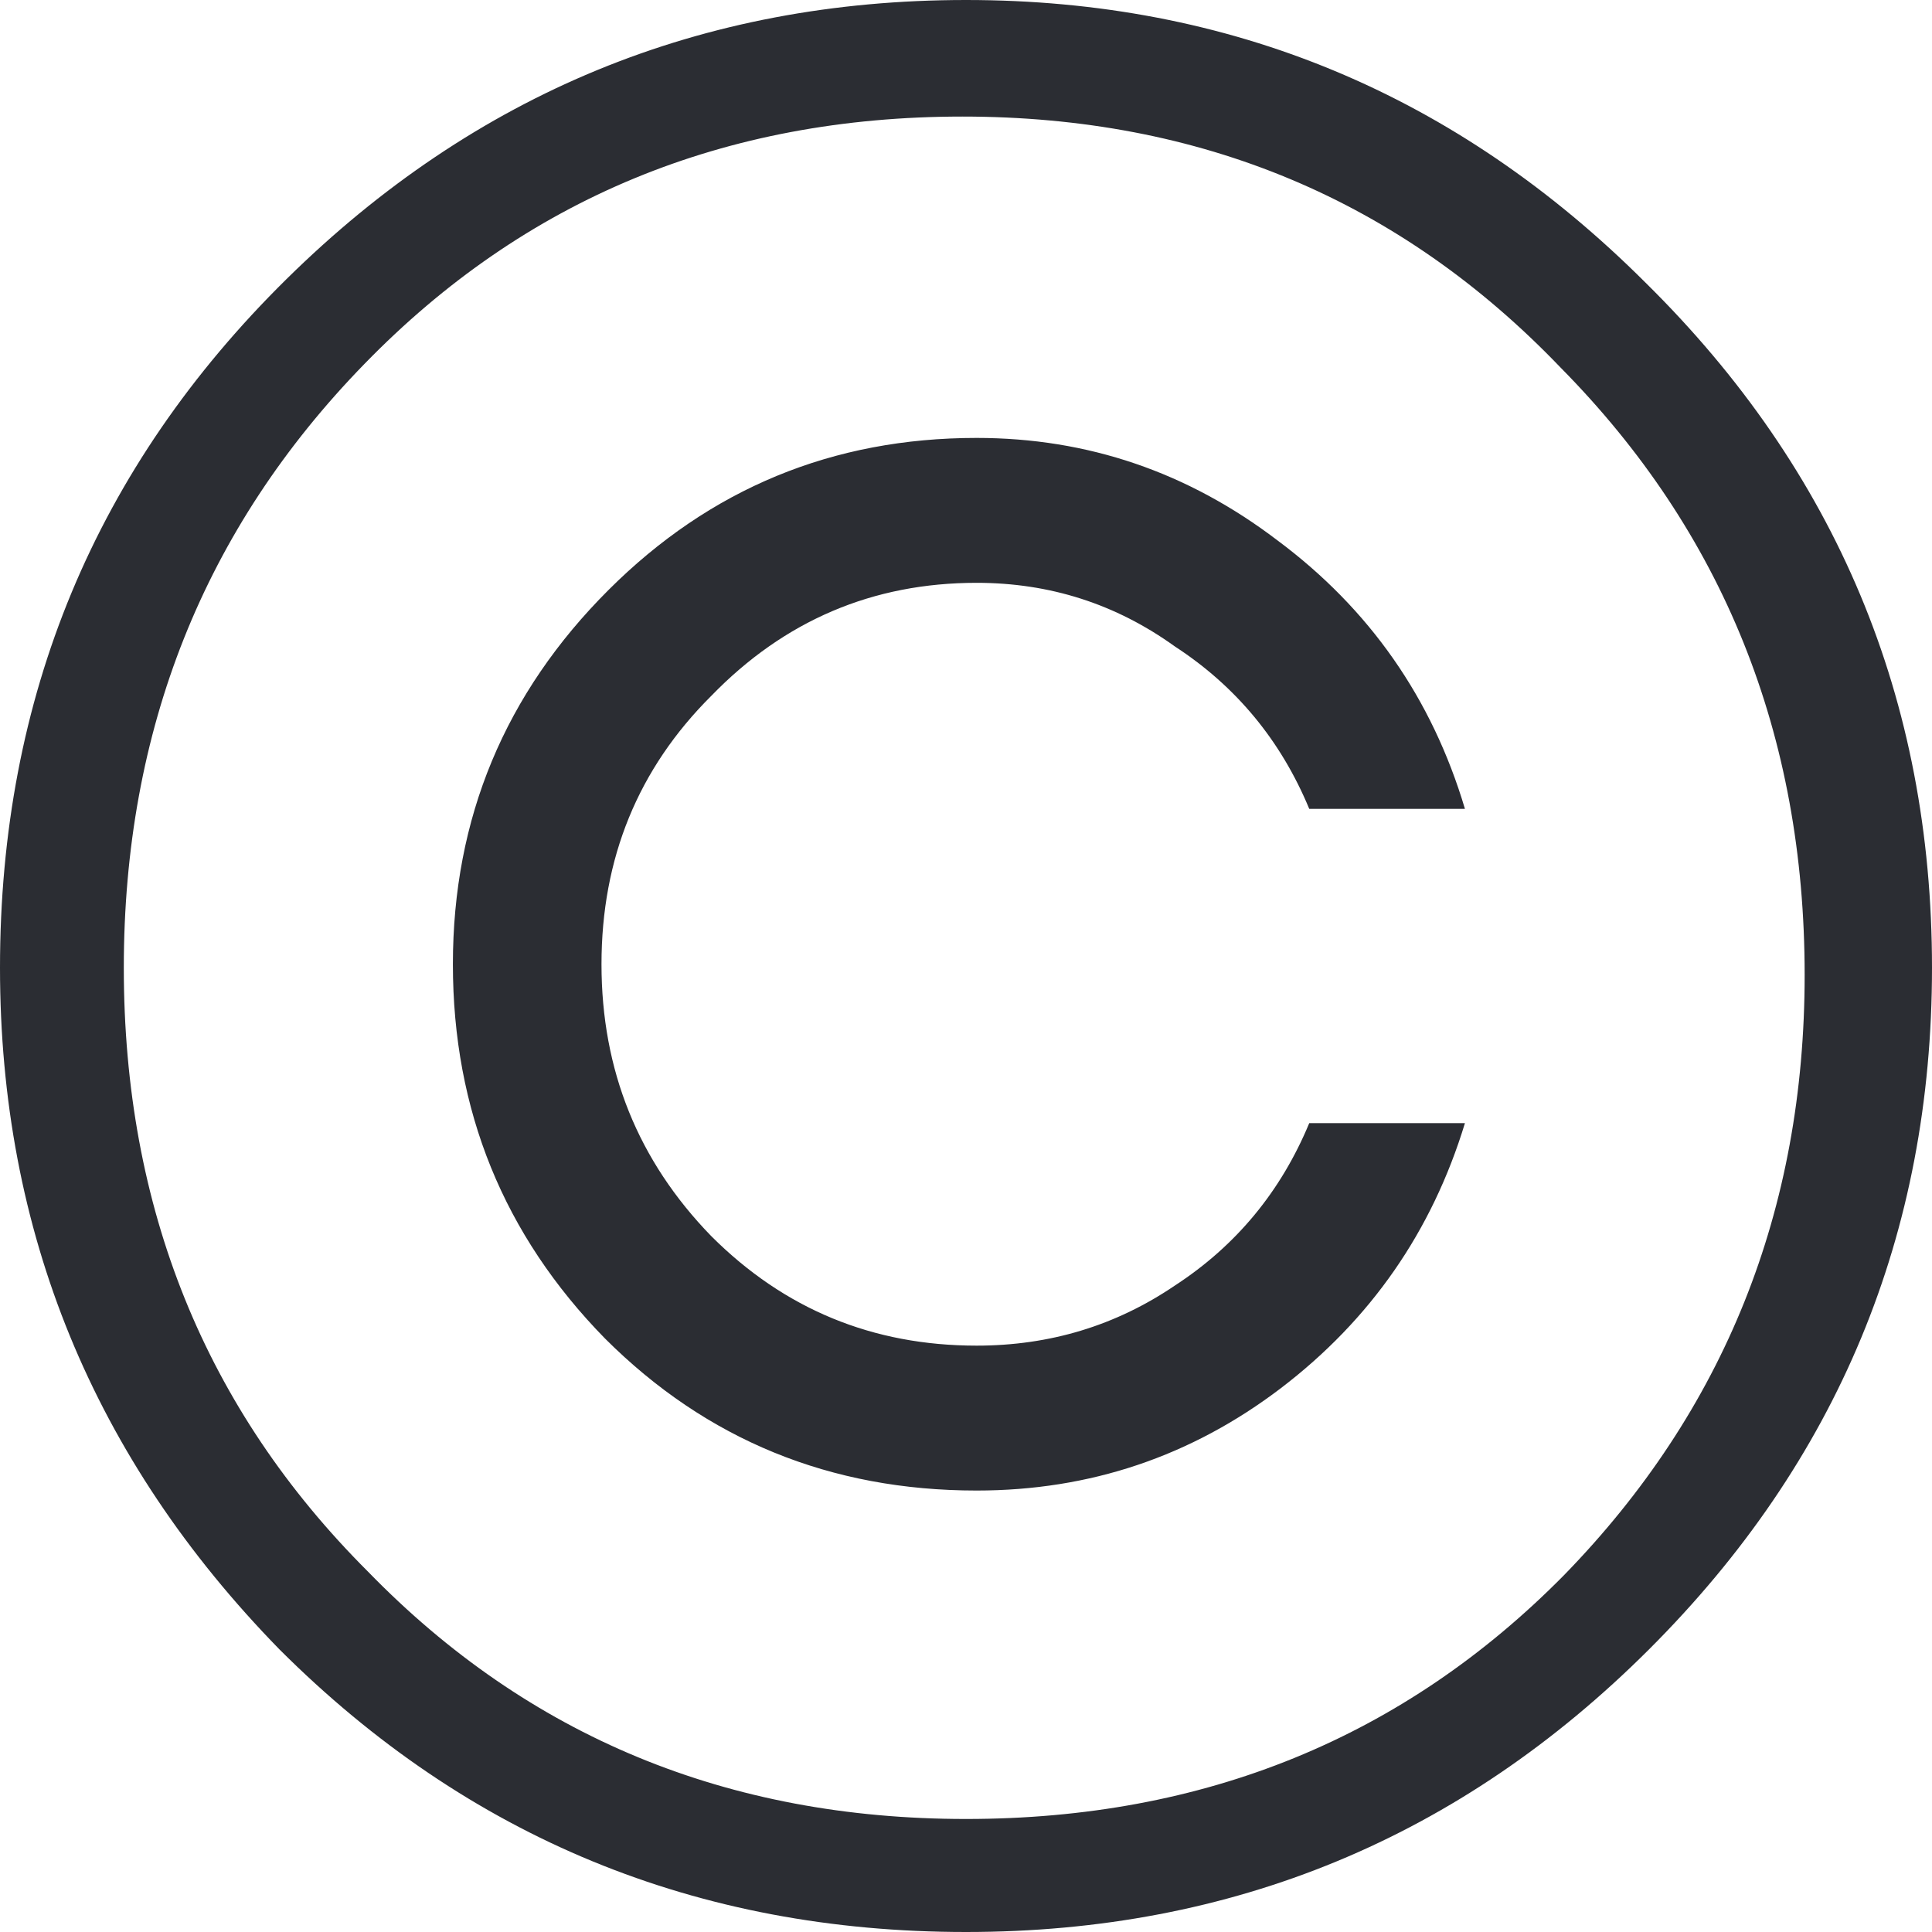 <?xml version="1.0" encoding="UTF-8"?> <svg xmlns="http://www.w3.org/2000/svg" width="12" height="12" viewBox="0 0 12 12" fill="none"><g clip-path="url(#clip0_194_83)"><path d="M1.78 1.733C2.952 0.578 4.359 0 6 0C7.641 0 9.048 0.585 10.22 1.755C11.407 2.925 12 4.344 12 6.011C12 7.664 11.414 9.075 10.242 10.245C9.07 11.415 7.656 12 6 12C4.33 12 2.908 11.415 1.736 10.245C0.579 9.06 0 7.649 0 6.011C0 4.329 0.593 2.903 1.78 1.733ZM0.769 6.011C0.769 7.503 1.275 8.753 2.286 9.762C3.282 10.786 4.52 11.298 6 11.298C7.48 11.298 8.718 10.793 9.714 9.784C10.711 8.761 11.209 7.517 11.209 6.055C11.209 4.563 10.703 3.305 9.692 2.282C8.696 1.243 7.458 0.724 5.978 0.724C4.498 0.724 3.26 1.236 2.264 2.26C1.267 3.283 0.769 4.534 0.769 6.011ZM3.78 3.664C4.41 3.035 5.172 2.72 6.066 2.72C6.755 2.72 7.377 2.932 7.934 3.356C8.505 3.781 8.894 4.336 9.099 5.024H8.132C7.956 4.6 7.678 4.263 7.297 4.015C6.93 3.751 6.52 3.62 6.066 3.62C5.421 3.62 4.872 3.854 4.418 4.322C3.963 4.775 3.736 5.331 3.736 5.989C3.736 6.647 3.963 7.21 4.418 7.678C4.872 8.132 5.421 8.358 6.066 8.358C6.52 8.358 6.93 8.234 7.297 7.985C7.678 7.737 7.956 7.4 8.132 6.976H9.099C8.894 7.649 8.513 8.197 7.956 8.622C7.399 9.046 6.769 9.258 6.066 9.258C5.158 9.258 4.388 8.943 3.758 8.314C3.128 7.671 2.813 6.896 2.813 5.989C2.813 5.082 3.136 4.307 3.78 3.664Z" fill="#2B2D33"></path></g><defs><clipPath id="clip0_194_83"><rect width="12" height="12" fill="white"></rect></clipPath></defs></svg> 